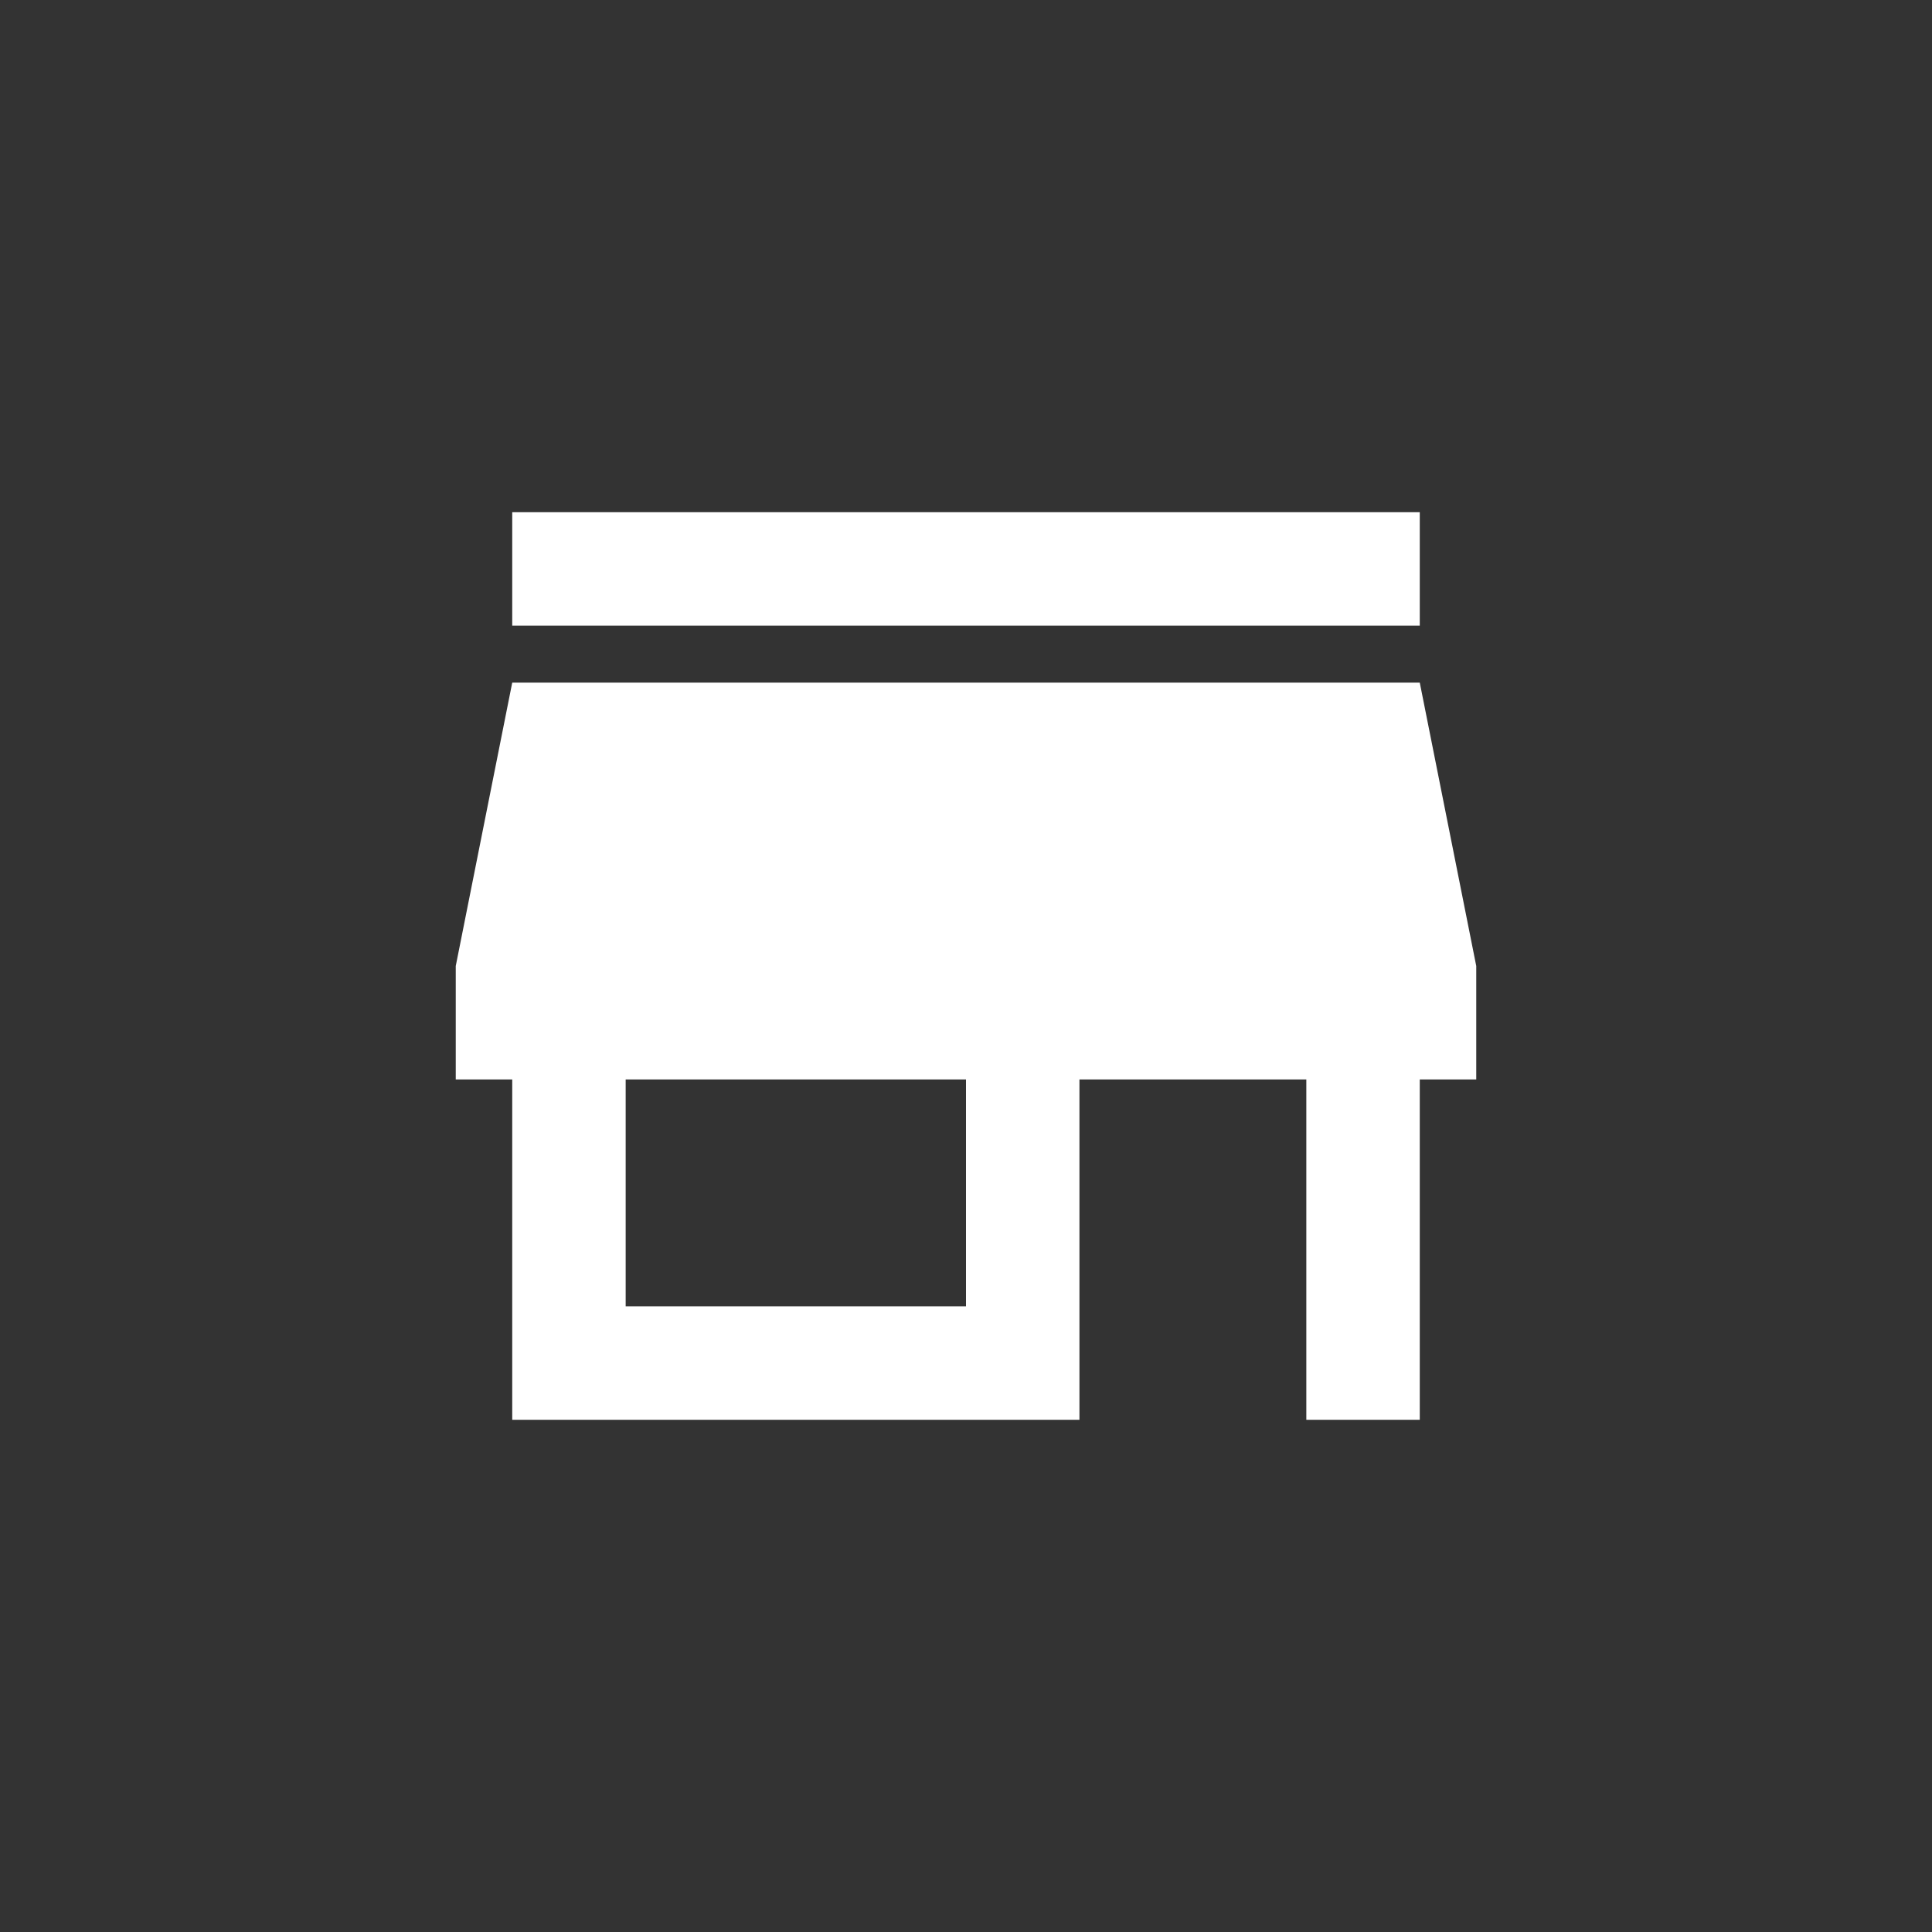 <?xml version="1.0" encoding="utf-8"?>
<!-- Generator: Adobe Illustrator 23.0.2, SVG Export Plug-In . SVG Version: 6.00 Build 0)  -->
<svg version="1.1" id="Layer_1" xmlns="http://www.w3.org/2000/svg" xmlns:xlink="http://www.w3.org/1999/xlink" x="0px" y="0px"
	 viewBox="0 0 39 39" style="enable-background:new 0 0 39 39;" xml:space="preserve">
<rect x="0" y="0" width="39" height="39" fill="#333333" stroke="none"/>
<style type="text/css">
	.st0{fill:none;}
	.st1{fill:#FFFFFF;}
</style>
<path class="st0" d="M7.25,8.25h24v24h-24V8.25z"/>
<path class="st1" d="M28.66,10.34H10.34v2.29h18.32V10.34z M29.8,21.79V19.5l-1.14-5.72H10.34L9.2,19.5v2.29h1.14v6.87h11.45v-6.87
	h4.58v6.87h2.29v-6.87H29.8z M19.5,26.37h-6.87v-4.58h6.87V26.37z"/>
</svg>
